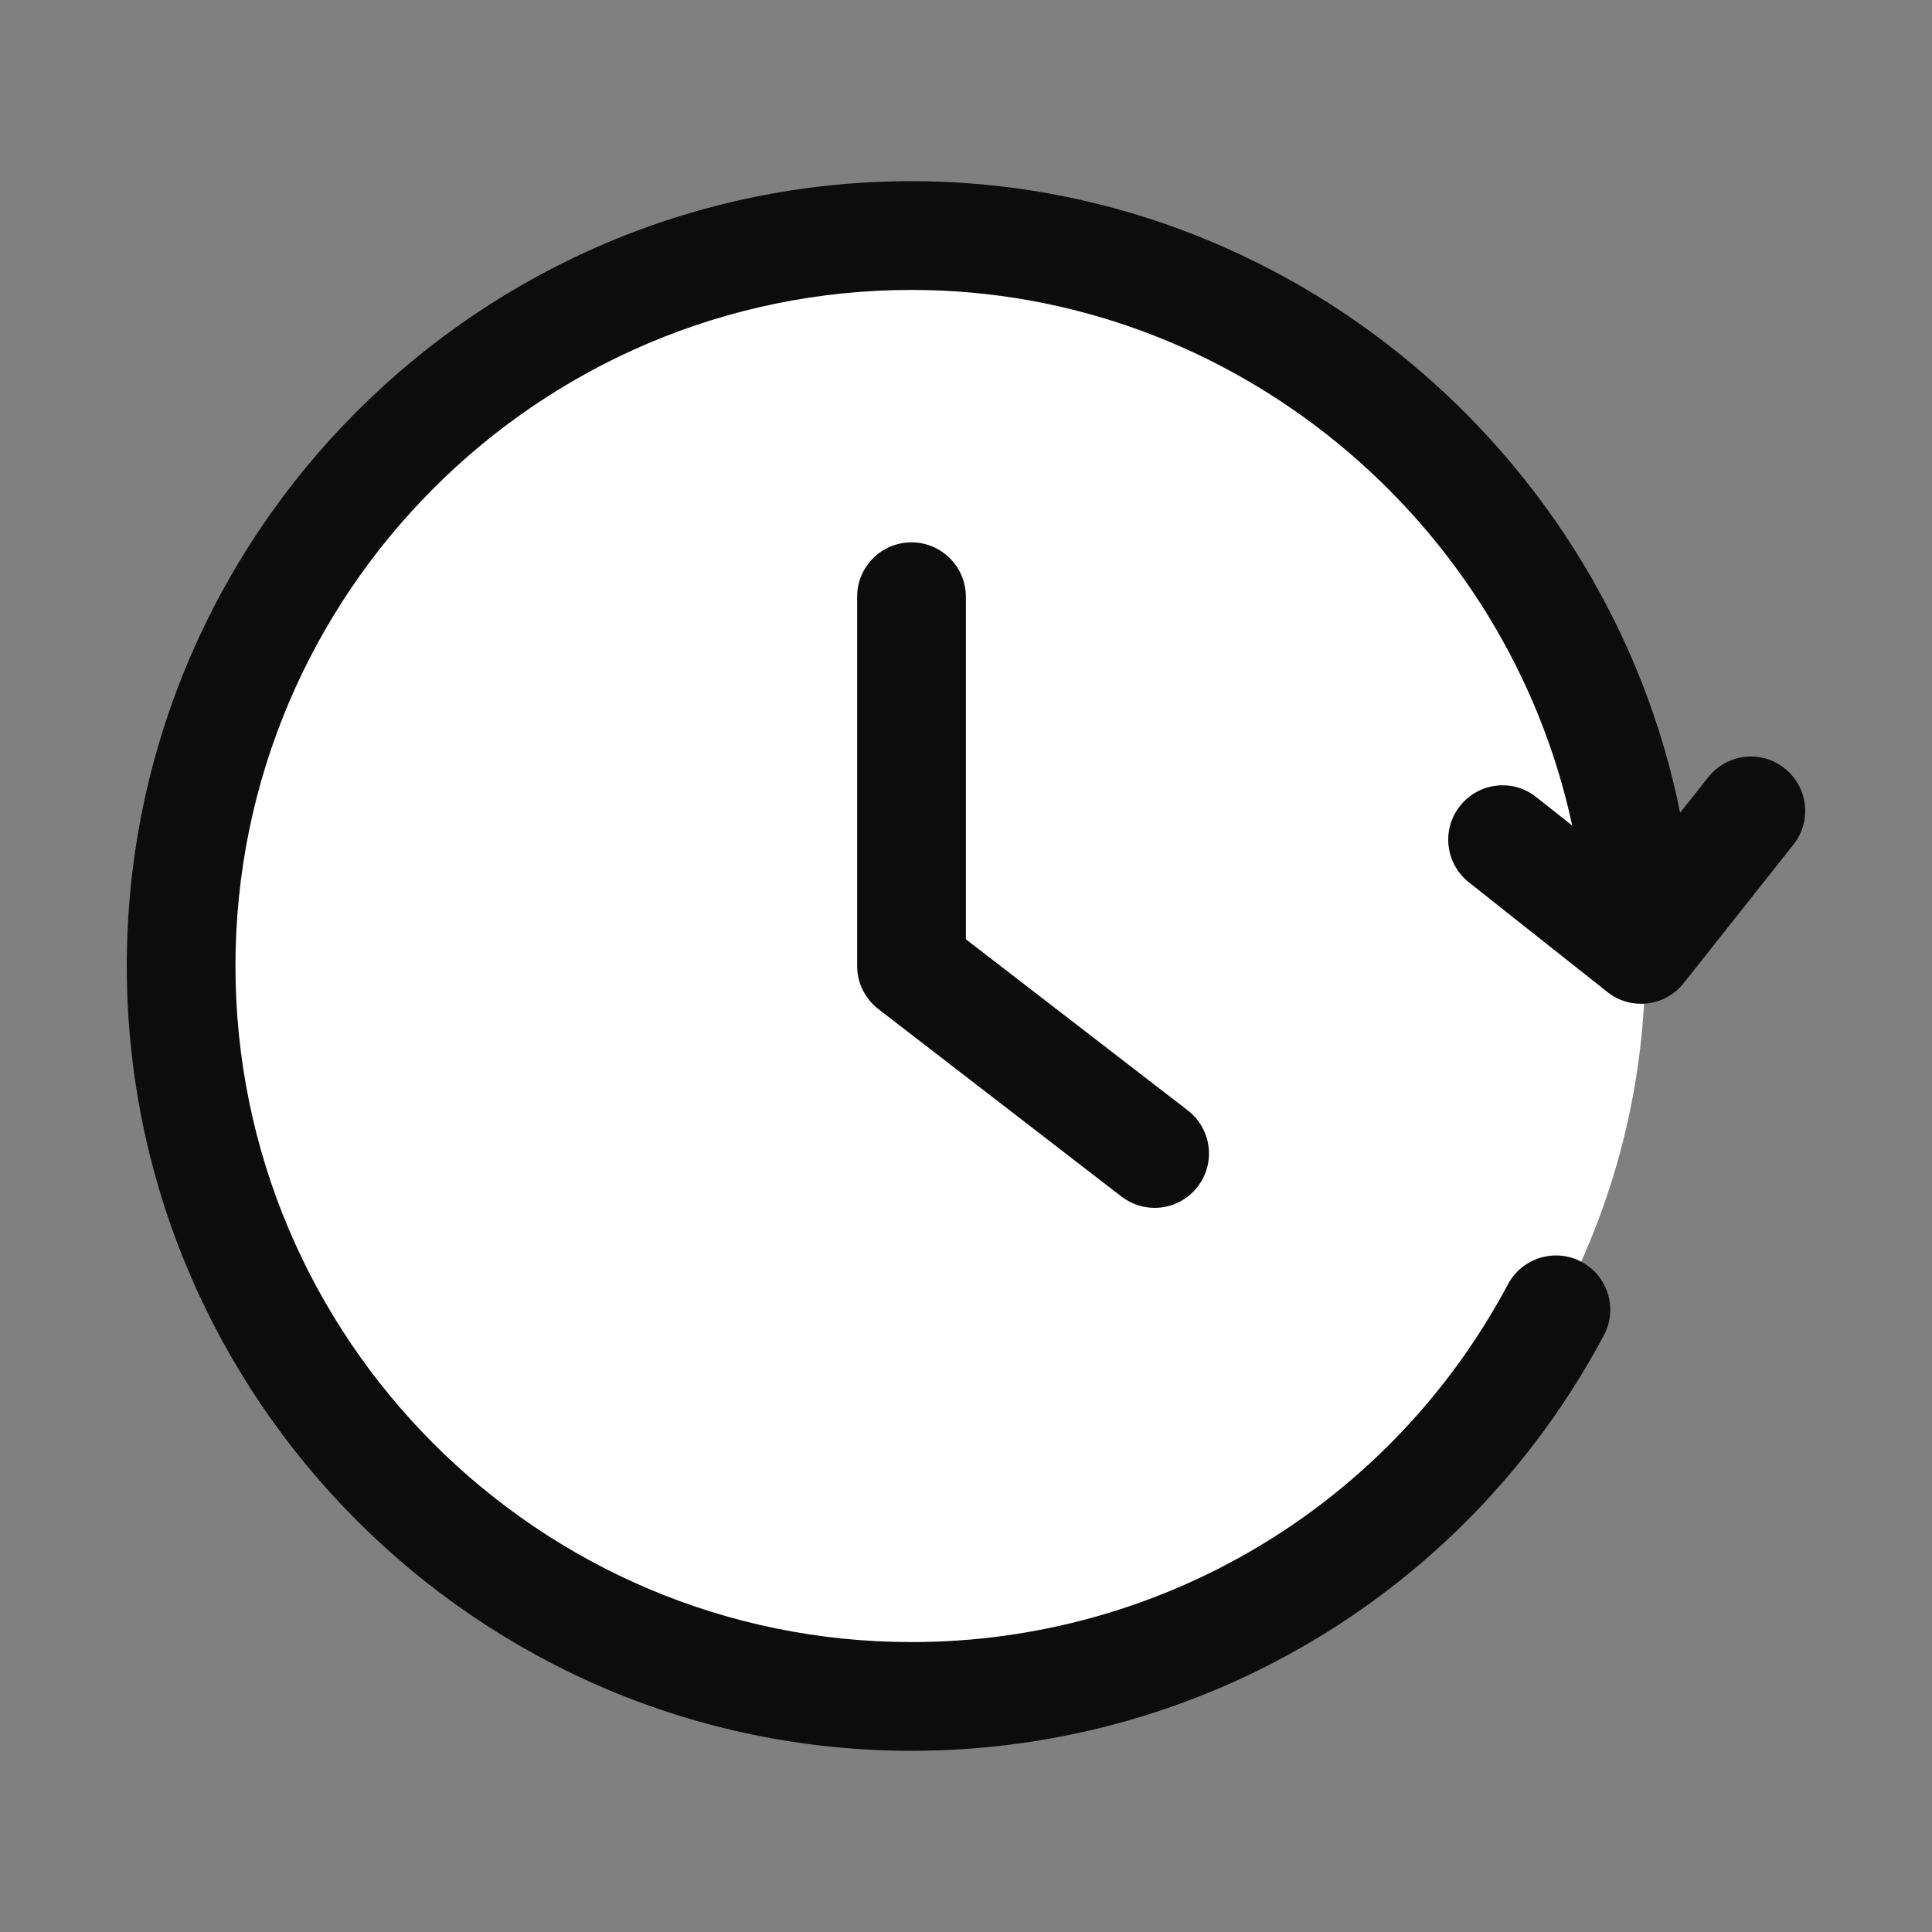 <svg xmlns="http://www.w3.org/2000/svg" xmlns:xlink="http://www.w3.org/1999/xlink" version="1.1" viewBox="0 0 32 32" style="enable-background:new 0 0 32 32;" xml:space="preserve"><rect x="0" y="0" width="32" height="32" fill="#808080" stroke="none"/><style type="text/css">
	.st0{display:none;}
	.st1{display:inline;}
	.st2{fill:#CDF6F9;}
	.st3{fill:#FFFFFF;}
	.st4{fill:#1A83A8;}
</style><g id="Layer_1" class="st0"></g><g id="Layer_2"></g><g id="Layer_3"></g><g id="Layer_4"></g><g id="Layer_5"></g><g id="Layer_6"></g><g id="Layer_7"></g><g id="Layer_8"></g><g id="Layer_9"></g><g id="Layer_10"></g><g id="Layer_11"></g><g id="Layer_12"></g><g id="Layer_13"></g><g id="Layer_14"></g><g id="Layer_15"></g><g id="Layer_16"></g><g id="Layer_17"></g><g id="Layer_18"></g><g id="Layer_19"></g><g id="Layer_20"></g><g id="Layer_21"></g><g id="Layer_22"></g><g id="Layer_23"></g><g id="Layer_24"></g><g id="Layer_25"><circle cx="15.125" cy="15.938" r="12.125" fill="#ffffff" opacity="1" original-fill="#ff703c"></circle><path d="M15.097,8.983c-0.497,0-0.9,0.403-0.9,0.9V16c0,0.279,0.13,0.542,0.351,0.713l4.026,3.105   c0.164,0.126,0.357,0.188,0.549,0.188c0.27,0,0.536-0.121,0.714-0.351c0.304-0.394,0.23-0.959-0.163-1.263l-3.676-2.835V9.884   C15.997,9.387,15.594,8.983,15.097,8.983z" fill="#0c0c0c" opacity="1" original-fill="#0c0c0c"></path><path d="M29.559,12.726c-0.39-0.311-0.955-0.243-1.264,0.146l-0.467,0.589c-1.193-5.936-6.487-10.46-12.729-10.46   C7.932,3.001,2.1,8.833,2.1,16s5.832,12.999,12.999,12.999c4.812,0,9.205-2.637,11.466-6.882c0.234-0.438,0.068-0.983-0.371-1.217   c-0.438-0.234-0.984-0.066-1.217,0.371c-1.948,3.656-5.732,5.927-9.878,5.927C8.924,27.198,3.9,22.175,3.9,16   S8.924,4.802,15.099,4.802c5.329,0,9.86,3.826,10.942,8.872l-0.595-0.471c-0.39-0.312-0.955-0.243-1.264,0.146   s-0.243,0.955,0.146,1.264l2.295,1.818c0.165,0.132,0.362,0.195,0.558,0.195c0.266,0,0.528-0.117,0.706-0.342l1.818-2.295   C30.014,13.6,29.948,13.034,29.559,12.726z" fill="#0c0c0c" opacity="1" original-fill="#0c0c0c"></path></g><g id="Layer_26"></g></svg>